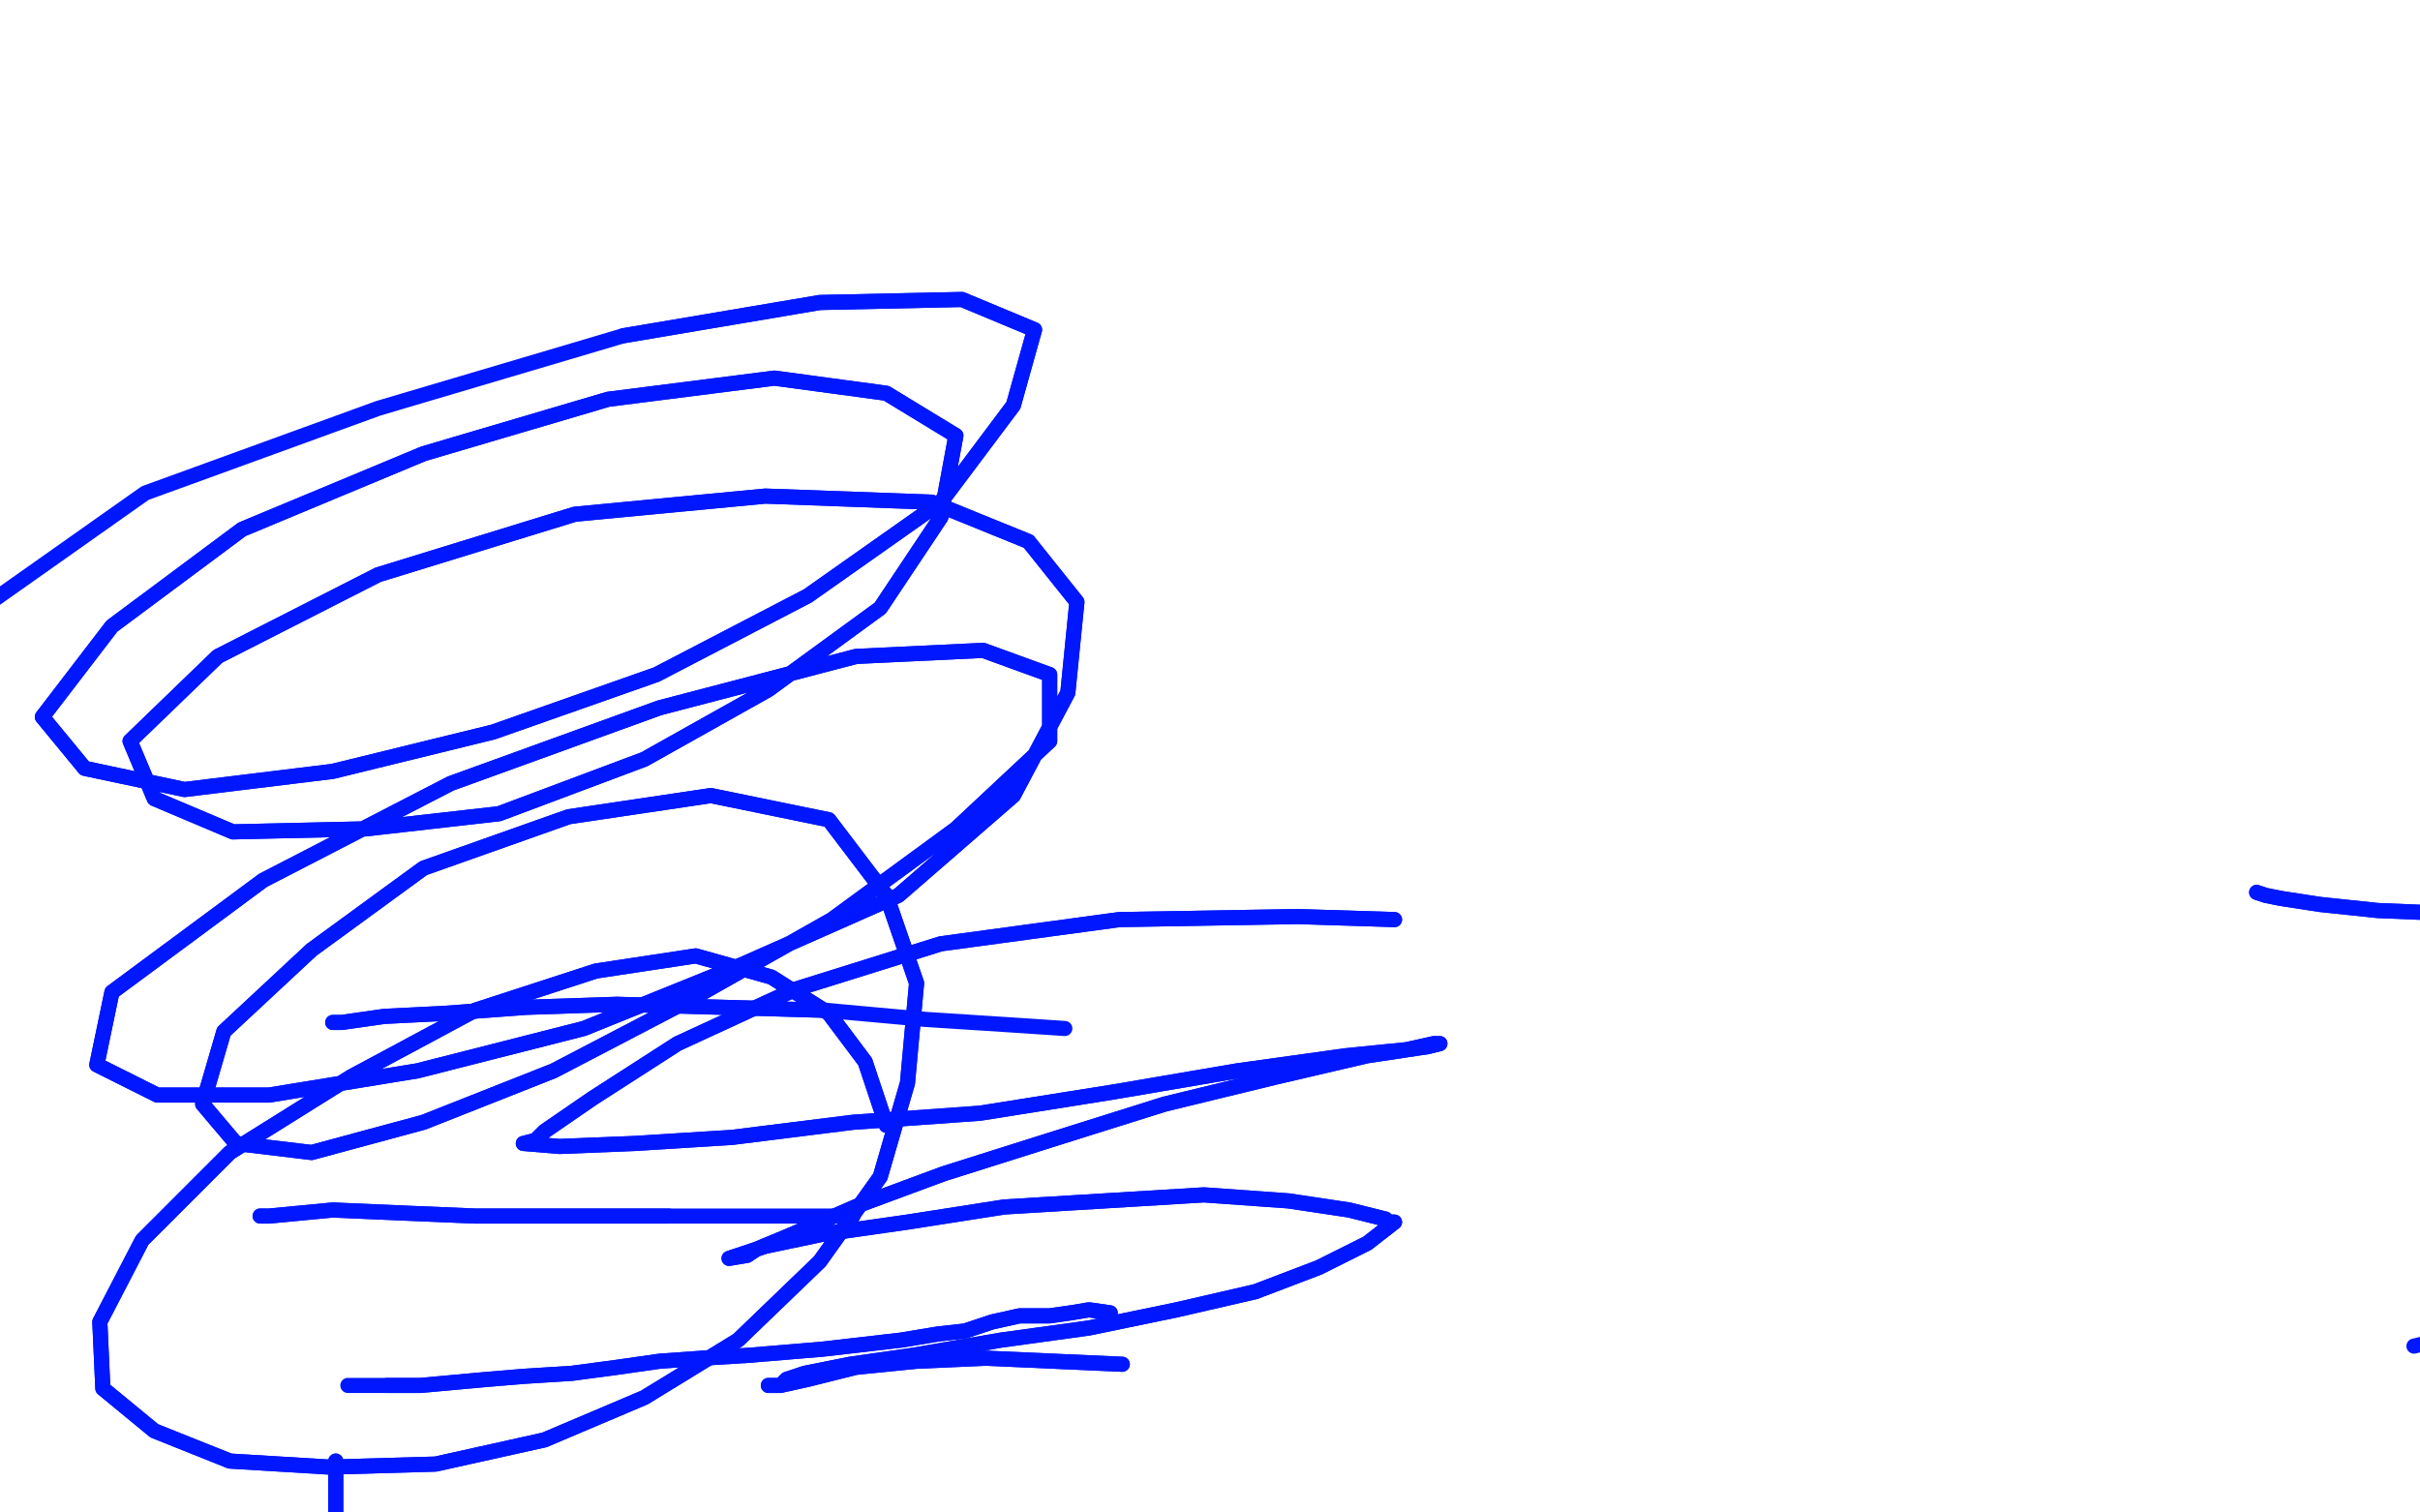 <?xml version="1.0" standalone="no"?>
<!DOCTYPE svg PUBLIC "-//W3C//DTD SVG 1.1//EN"
"http://www.w3.org/Graphics/SVG/1.1/DTD/svg11.dtd">

<svg width="800" height="500" version="1.1" xmlns="http://www.w3.org/2000/svg" xmlns:xlink="http://www.w3.org/1999/xlink" style="stroke-antialiasing: false"><desc>This SVG has been created on https://colorillo.com/</desc><rect x='0' y='0' width='800' height='500' style='fill: rgb(255,255,255); stroke-width:0' /><polyline points="367,434 360,433 360,433 354,434 354,434 347,435 347,435 337,435 337,435 328,437 328,437 319,440 319,440 310,441 310,441 298,443 272,446 260,447 248,448 232,449 218,450 204,452 189,454 173,455 161,456 150,457 139,458 128,458" style="fill: none; stroke: #0017ff; stroke-width: 5; stroke-linejoin: round; stroke-linecap: round; stroke-antialiasing: false; stroke-antialias: 0; opacity: 1.0"/>
<polyline points="367,434 360,433 360,433 354,434 354,434 347,435 347,435 337,435 337,435 328,437 328,437 319,440 319,440 310,441 298,443 272,446 260,447 248,448 232,449 218,450 204,452 189,454 173,455 161,456 150,457 139,458 128,458 119,458 116,458 115,458" style="fill: none; stroke: #0017ff; stroke-width: 5; stroke-linejoin: round; stroke-linecap: round; stroke-antialiasing: false; stroke-antialias: 0; opacity: 1.0"/>
<polyline points="371,451 326,449 326,449 303,450 303,450 283,452 283,452 267,456 267,456 258,458 258,458 254,458 254,458 258,458 258,458 260,456 266,454 281,451 302,448 331,443 360,439 389,433 415,427 436,419 452,411 461,404 459,404 458,403 446,400 426,397 398,395 365,397 332,399 300,404 272,408 253,412 241,416 247,415 250,413 262,408 285,398 312,388 350,376 385,365 422,356 452,349 472,346 476,345 474,345 465,347 445,349 409,354 368,361 324,368 282,371 242,376 210,378 185,379 173,378 177,377 180,374 196,363 224,345 263,327 311,312 370,304 429,303 461,304" style="fill: none; stroke: #0017ff; stroke-width: 5; stroke-linejoin: round; stroke-linecap: round; stroke-antialiasing: false; stroke-antialias: 0; opacity: 1.0"/>
<polyline points="371,451 326,449 326,449 303,450 303,450 283,452 283,452 267,456 267,456 258,458 258,458 254,458 254,458 258,458 260,456 266,454 281,451 302,448 331,443 360,439 389,433 415,427 436,419 452,411 461,404 459,404 458,403 446,400 426,397 398,395 365,397 332,399 300,404 272,408 253,412 241,416 247,415 250,413 262,408 285,398 312,388 350,376 385,365 422,356 452,349 472,346 476,345 474,345 465,347 445,349 409,354 368,361 324,368 282,371 242,376 210,378 185,379 173,378 177,377 180,374 196,363 224,345 263,327 311,312 370,304 429,303 461,304" style="fill: none; stroke: #0017ff; stroke-width: 5; stroke-linejoin: round; stroke-linecap: round; stroke-antialiasing: false; stroke-antialias: 0; opacity: 1.0"/>
<polyline points="86,402 89,402 89,402 110,400 110,400 133,401 133,401 157,402 157,402 180,402 180,402 202,402 202,402 221,402 221,402" style="fill: none; stroke: #0017ff; stroke-width: 5; stroke-linejoin: round; stroke-linecap: round; stroke-antialiasing: false; stroke-antialias: 0; opacity: 1.0"/>
<polyline points="86,402 89,402 89,402 110,400 110,400 133,401 133,401 157,402 157,402 180,402 180,402 202,402 202,402 221,402 240,402 255,402 270,402 282,402" style="fill: none; stroke: #0017ff; stroke-width: 5; stroke-linejoin: round; stroke-linecap: round; stroke-antialiasing: false; stroke-antialias: 0; opacity: 1.0"/>
<polyline points="110,338 113,338 113,338 127,336 127,336 147,335 147,335 174,333 174,333 204,332 204,332 239,333 239,333 273,334 273,334" style="fill: none; stroke: #0017ff; stroke-width: 5; stroke-linejoin: round; stroke-linecap: round; stroke-antialiasing: false; stroke-antialias: 0; opacity: 1.0"/>
<polyline points="110,338 113,338 113,338 127,336 127,336 147,335 147,335 174,333 174,333 204,332 204,332 239,333 239,333 273,334 306,337 337,339 352,340" style="fill: none; stroke: #0017ff; stroke-width: 5; stroke-linejoin: round; stroke-linecap: round; stroke-antialiasing: false; stroke-antialias: 0; opacity: 1.0"/>
<polyline points="111,483 111,486 111,486 111,493 111,493 111,503 111,503 110,524 110,524 110,548 110,548 110,571 110,571 109,591 108,606 107,619 106,629 105,638 105,647 106,658" style="fill: none; stroke: #0017ff; stroke-width: 5; stroke-linejoin: round; stroke-linecap: round; stroke-antialiasing: false; stroke-antialias: 0; opacity: 1.0"/>
<polyline points="111,483 111,486 111,486 111,493 111,493 111,503 111,503 110,524 110,524 110,548 110,548 110,571 109,591 108,606 107,619 106,629 105,638 105,647 106,658 105,657 105,657 107,660 107,662" style="fill: none; stroke: #0017ff; stroke-width: 5; stroke-linejoin: round; stroke-linecap: round; stroke-antialiasing: false; stroke-antialias: 0; opacity: 1.0"/>
<polyline points="293,372 286,351 286,351 274,335 274,335 255,323 255,323 230,316 230,316 197,321 197,321 157,334 157,334 116,356 116,356 76,381 47,410 33,437 34,459 51,473 76,483 109,485 144,484 180,476 213,462 244,443 271,417 291,389 300,358 303,325 293,296 274,271 235,263 188,270 140,287 103,314 74,341 67,365 78,378 103,381 140,371 183,354 229,330 275,304 316,274 347,245 347,223 325,215 283,217 218,234 149,259 87,291 37,328 32,352 52,362 89,362 138,354 193,340 245,319 297,296 335,263 353,229 356,199 340,179 308,166 253,164 190,170 125,190 72,217 43,245 51,264 77,275 121,274 165,269 213,251 254,228 291,201 311,171 316,144 293,130 256,125 201,132 140,150 80,175 37,207 14,237 28,254 61,261 110,255 163,242 217,223 267,197 311,166 335,134 342,109 318,99 271,100 206,111" style="fill: none; stroke: #0017ff; stroke-width: 5; stroke-linejoin: round; stroke-linecap: round; stroke-antialiasing: false; stroke-antialias: 0; opacity: 1.0"/>
<polyline points="293,372 286,351 286,351 274,335 274,335 255,323 255,323 230,316 230,316 197,321 197,321 157,334 157,334 116,356 76,381 47,410 33,437 34,459 51,473 76,483 109,485 144,484 180,476 213,462 244,443 271,417 291,389 300,358 303,325 293,296 274,271 235,263 188,270 140,287 103,314 74,341 67,365 78,378 103,381 140,371 183,354 229,330 275,304 316,274 347,245 347,223 325,215 283,217 218,234 149,259 87,291 37,328 32,352 52,362 89,362 138,354 193,340 245,319 297,296 335,263 353,229 356,199 340,179 308,166 253,164 190,170 125,190 72,217 43,245 51,264 77,275 121,274 165,269 213,251 254,228 291,201 311,171 316,144 293,130 256,125 201,132 140,150 80,175 37,207 14,237 28,254 61,261 110,255 163,242 217,223 267,197 311,166 335,134 342,109 318,99 271,100 206,111 125,135 48,163 -3,199 -22,236 -6,256" style="fill: none; stroke: #0017ff; stroke-width: 5; stroke-linejoin: round; stroke-linecap: round; stroke-antialiasing: false; stroke-antialias: 0; opacity: 1.0"/>
<polyline points="746,295 746,295 746,295 749,296 749,296 754,297 754,297 767,299 767,299 786,301 786,301 810,302 810,302 836,302 836,302" style="fill: none; stroke: #0017ff; stroke-width: 5; stroke-linejoin: round; stroke-linecap: round; stroke-antialiasing: false; stroke-antialias: 0; opacity: 1.0"/>
<polyline points="746,295 746,295 746,295 749,296 749,296 754,297 754,297 767,299 767,299 786,301 786,301 810,302 810,302 836,302 860,301 883,300 905,299 924,300" style="fill: none; stroke: #0017ff; stroke-width: 5; stroke-linejoin: round; stroke-linecap: round; stroke-antialiasing: false; stroke-antialias: 0; opacity: 1.0"/>
<polyline points="798,445 852,432 852,432 892,423 892,423 941,414 941,414 986,408 986,408" style="fill: none; stroke: #0017ff; stroke-width: 5; stroke-linejoin: round; stroke-linecap: round; stroke-antialiasing: false; stroke-antialias: 0; opacity: 1.0"/>
</svg>

